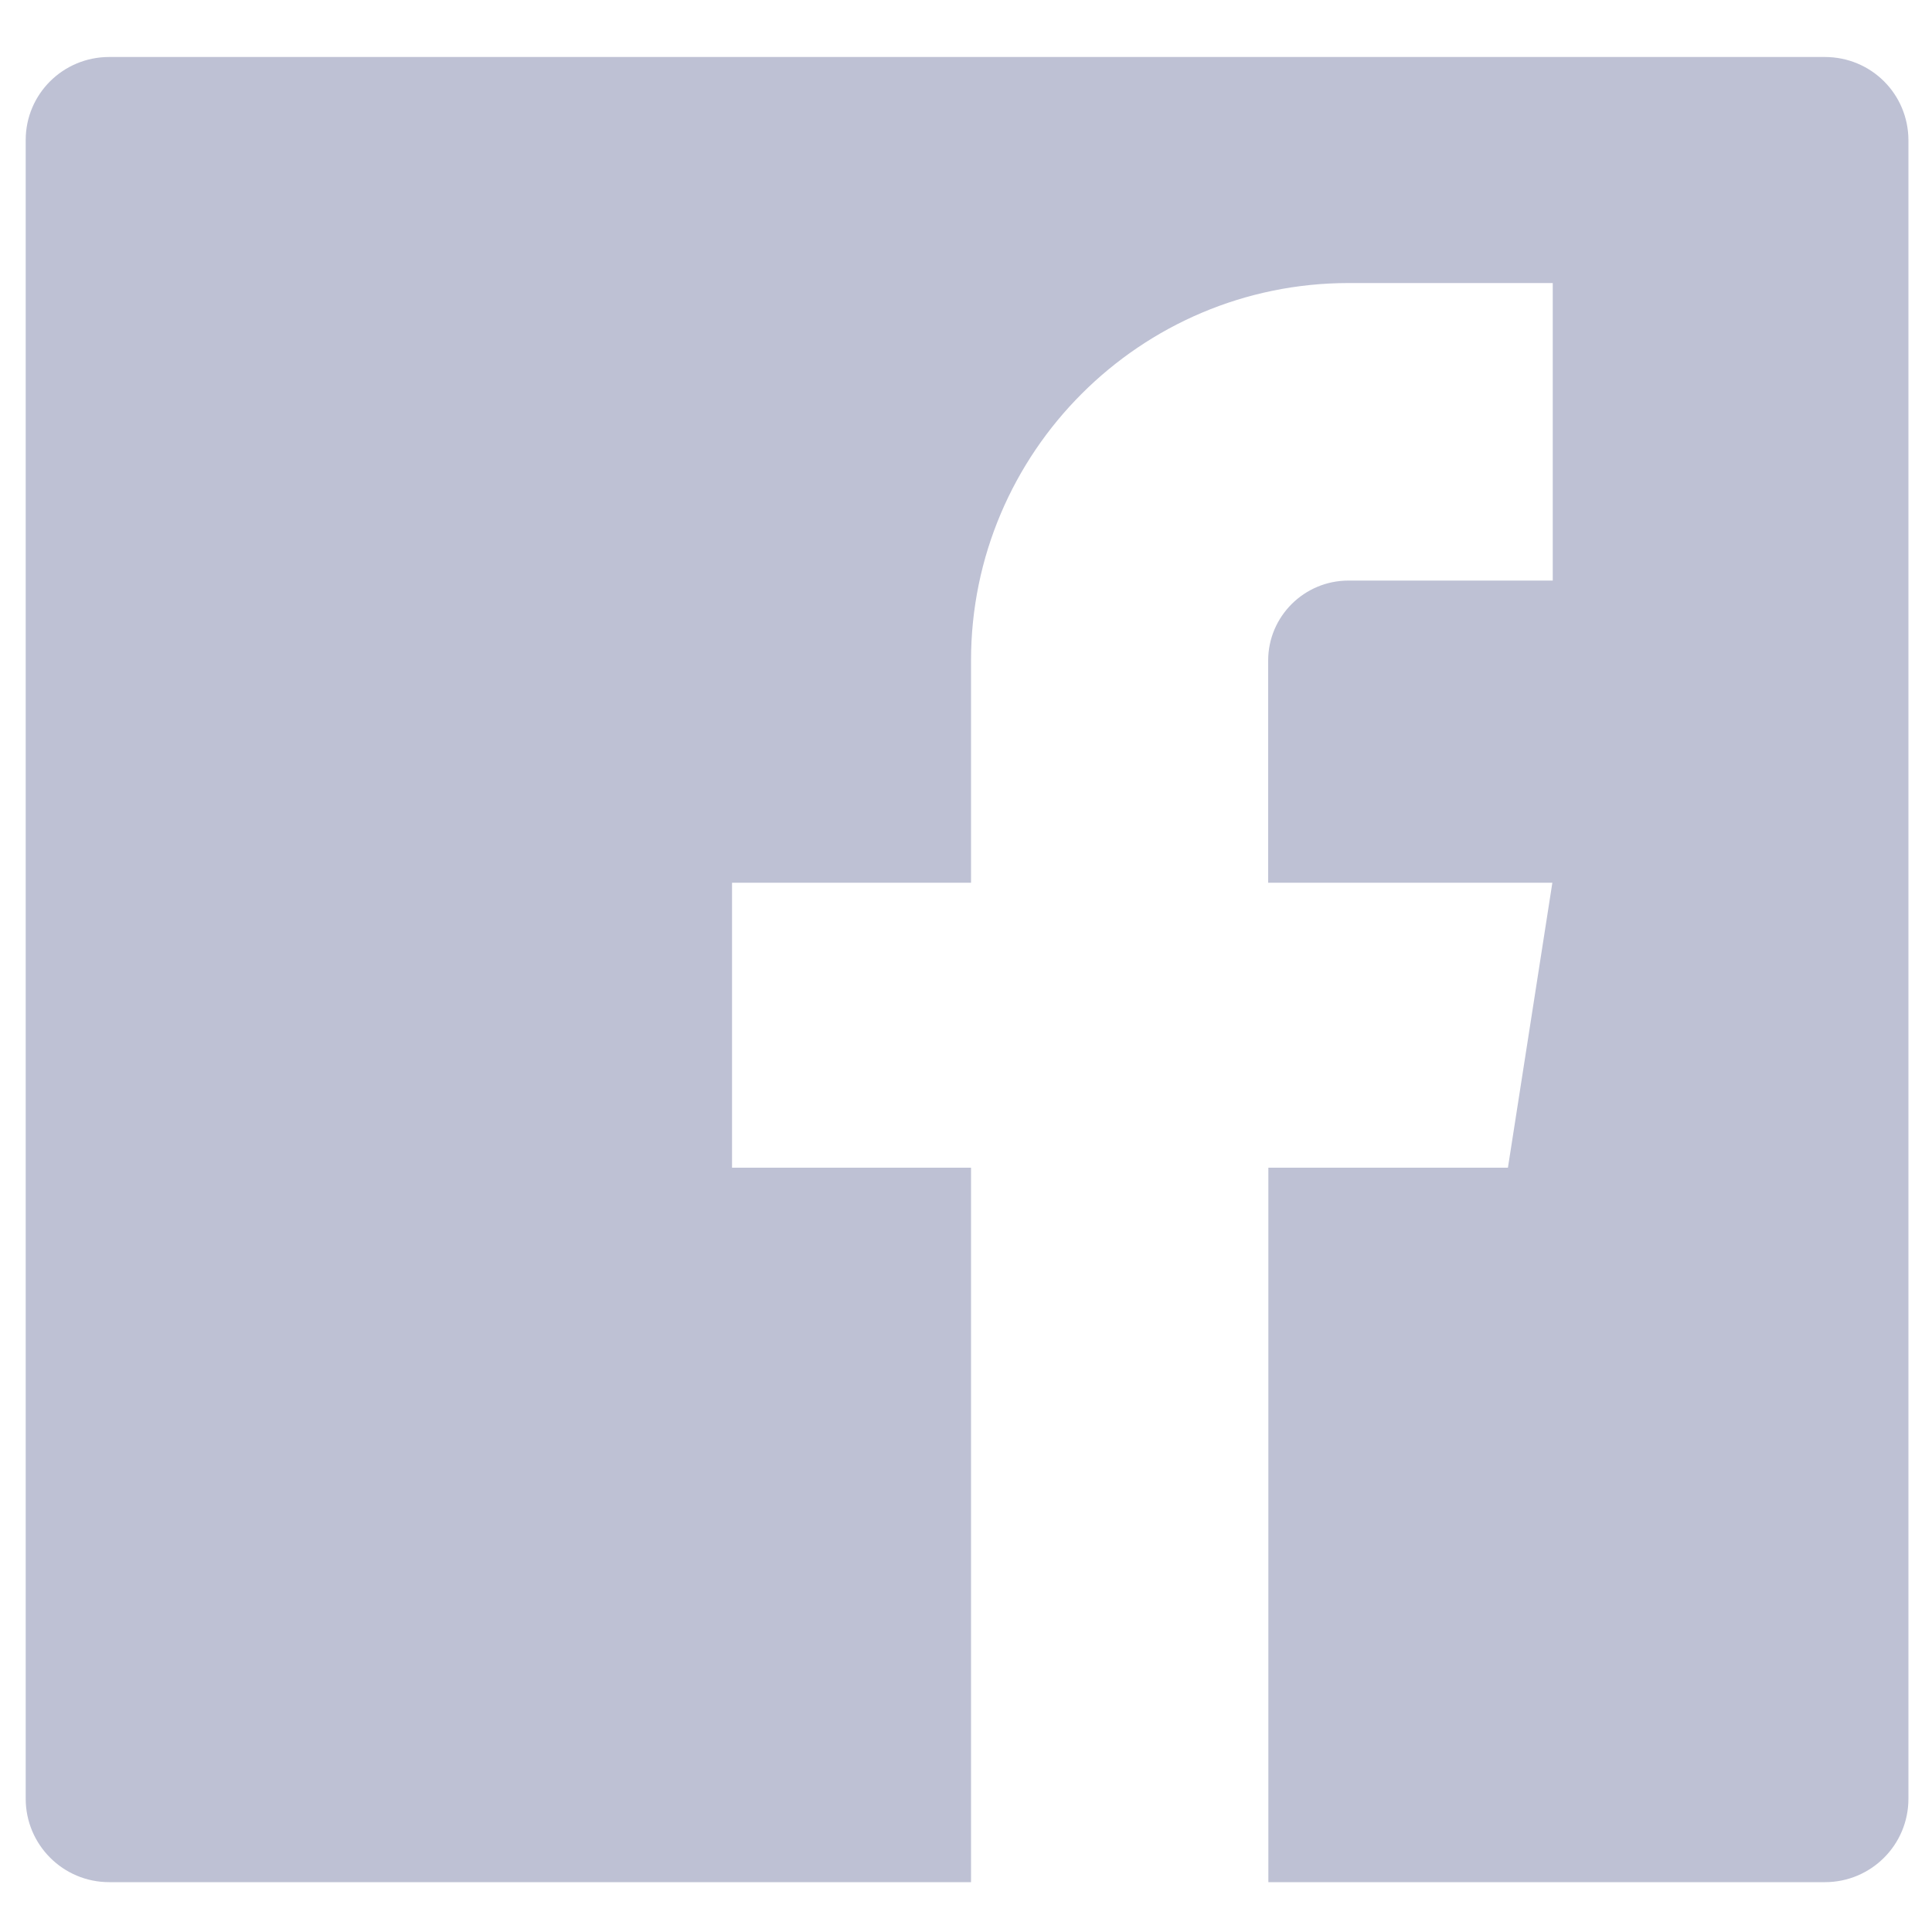 <?xml version="1.0" encoding="utf-8"?>
<!-- Generator: Adobe Illustrator 16.0.0, SVG Export Plug-In . SVG Version: 6.00 Build 0)  -->
<!DOCTYPE svg PUBLIC "-//W3C//DTD SVG 1.1//EN" "http://www.w3.org/Graphics/SVG/1.1/DTD/svg11.dtd">
<svg version="1.1" id="Layer_1" xmlns="http://www.w3.org/2000/svg" xmlns:xlink="http://www.w3.org/1999/xlink" x="0px" y="0px"
	 width="10px" height="10px" viewBox="0 0 10 10" enable-background="new 0 0 10 10" xml:space="preserve">
<g>
	<path fill="#bec1d4" d="M9.445,0.295h-8.88c-0.239,0-0.432,0.192-0.432,0.43v8.585c0,0.238,0.193,0.432,0.432,0.432h4.461V6.044
		H3.789V4.569h1.237v-1.15c0-1.077,0.876-1.954,1.955-1.954h1.056v1.54H6.98c-0.23,0-0.416,0.186-0.416,0.414v1.15h1.471
		l-0.23,1.475h-1.24v3.698h2.881c0.238,0,0.432-0.192,0.432-0.432V0.725C9.877,0.487,9.686,0.295,9.445,0.295z"/>
</g>
</svg>
